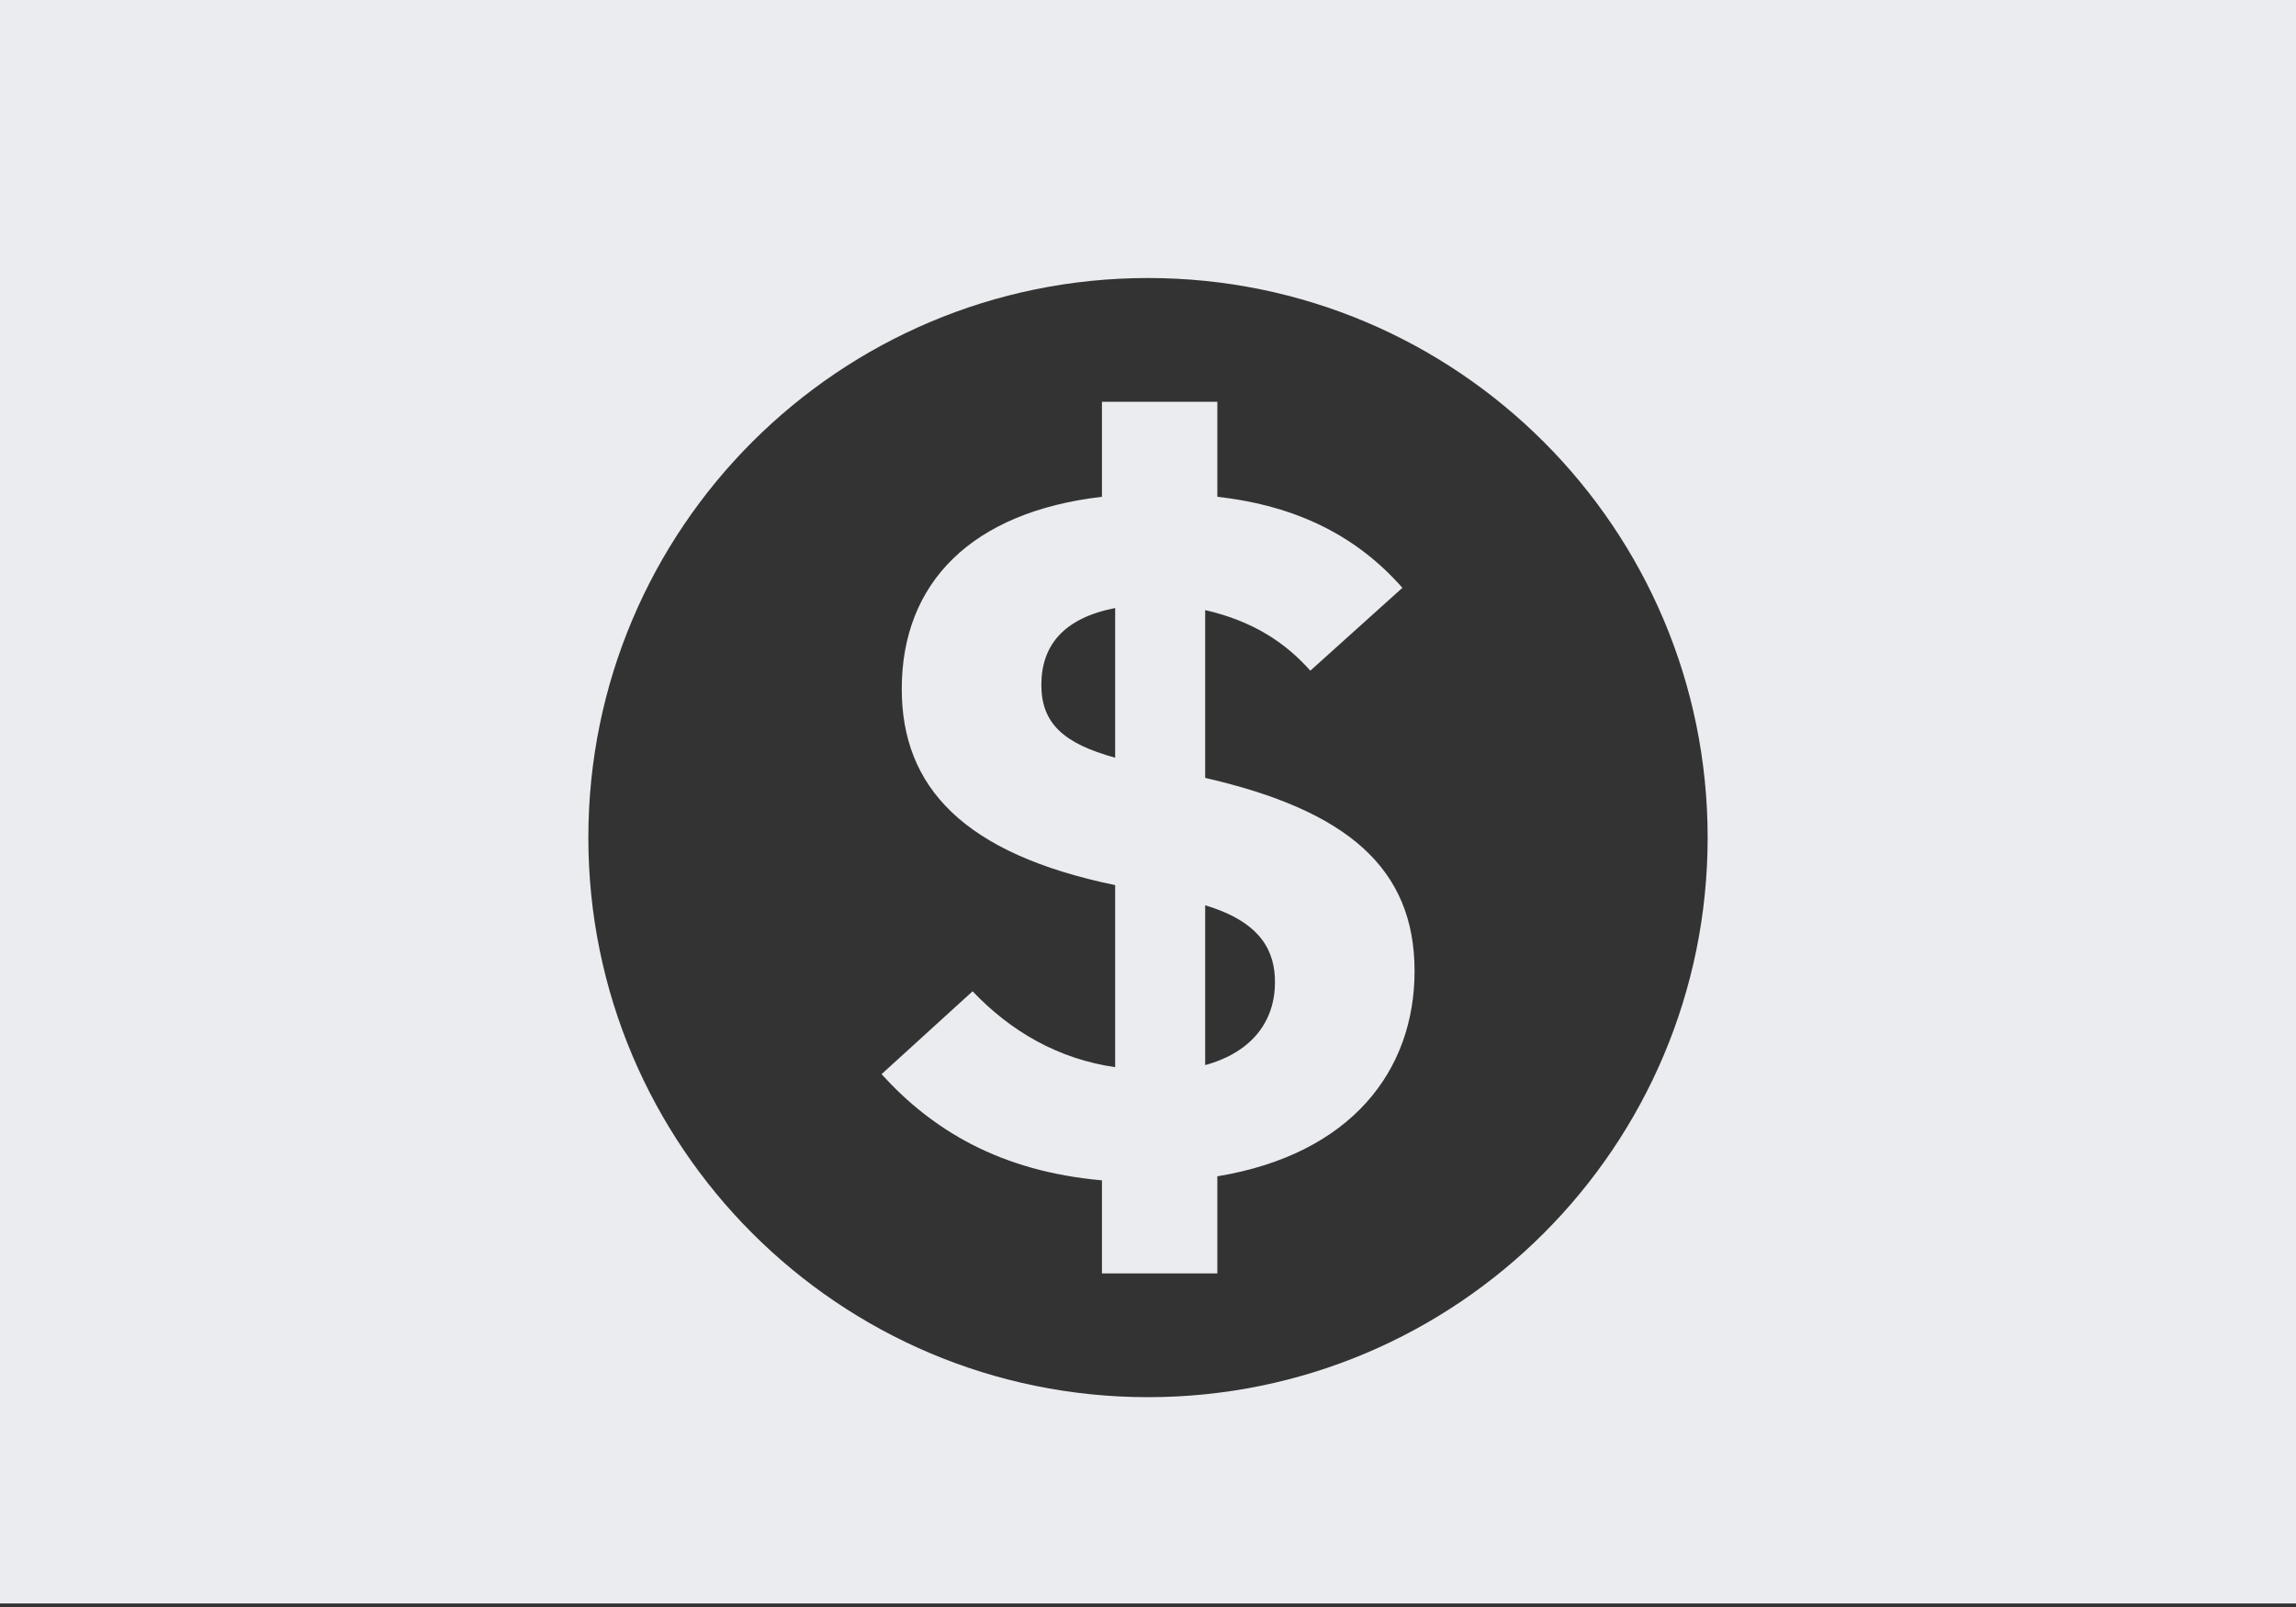 <svg width="20" height="14" viewBox="0 0 20 14" fill="none" xmlns="http://www.w3.org/2000/svg">
<rect x="0" y="0" width="20" height="14" fill="#333333" stroke="none"/>
<path fill-rule="evenodd" clip-rule="evenodd" d="M20 0H0V13.969H20V0ZM10 12.172C12.693 12.172 14.875 9.989 14.875 7.297C14.875 4.604 12.693 2.422 10 2.422C7.308 2.422 5.125 4.604 5.125 7.297C5.125 9.989 7.308 12.172 10 12.172Z" fill="#EAECEF"/>
<path d="M10.604 11.094V10.248C11.775 10.054 12.322 9.323 12.322 8.46C12.322 7.561 11.731 7.059 10.498 6.777V5.315C10.921 5.412 11.203 5.605 11.414 5.843L12.216 5.121C11.828 4.68 11.309 4.407 10.604 4.328V3.5H9.599V4.328C8.463 4.46 7.855 5.077 7.855 6.002C7.855 6.856 8.393 7.438 9.714 7.711V9.297C9.221 9.226 8.807 8.988 8.472 8.636L7.679 9.358C8.119 9.843 8.71 10.204 9.599 10.283V11.094H10.604ZM9.071 5.967C9.071 5.623 9.265 5.385 9.714 5.297V6.601C9.265 6.478 9.071 6.301 9.071 5.967ZM11.106 8.557C11.106 8.891 10.912 9.165 10.498 9.279V7.887C11 8.037 11.106 8.301 11.106 8.557Z" fill="#EAECEF"/>
</svg>
